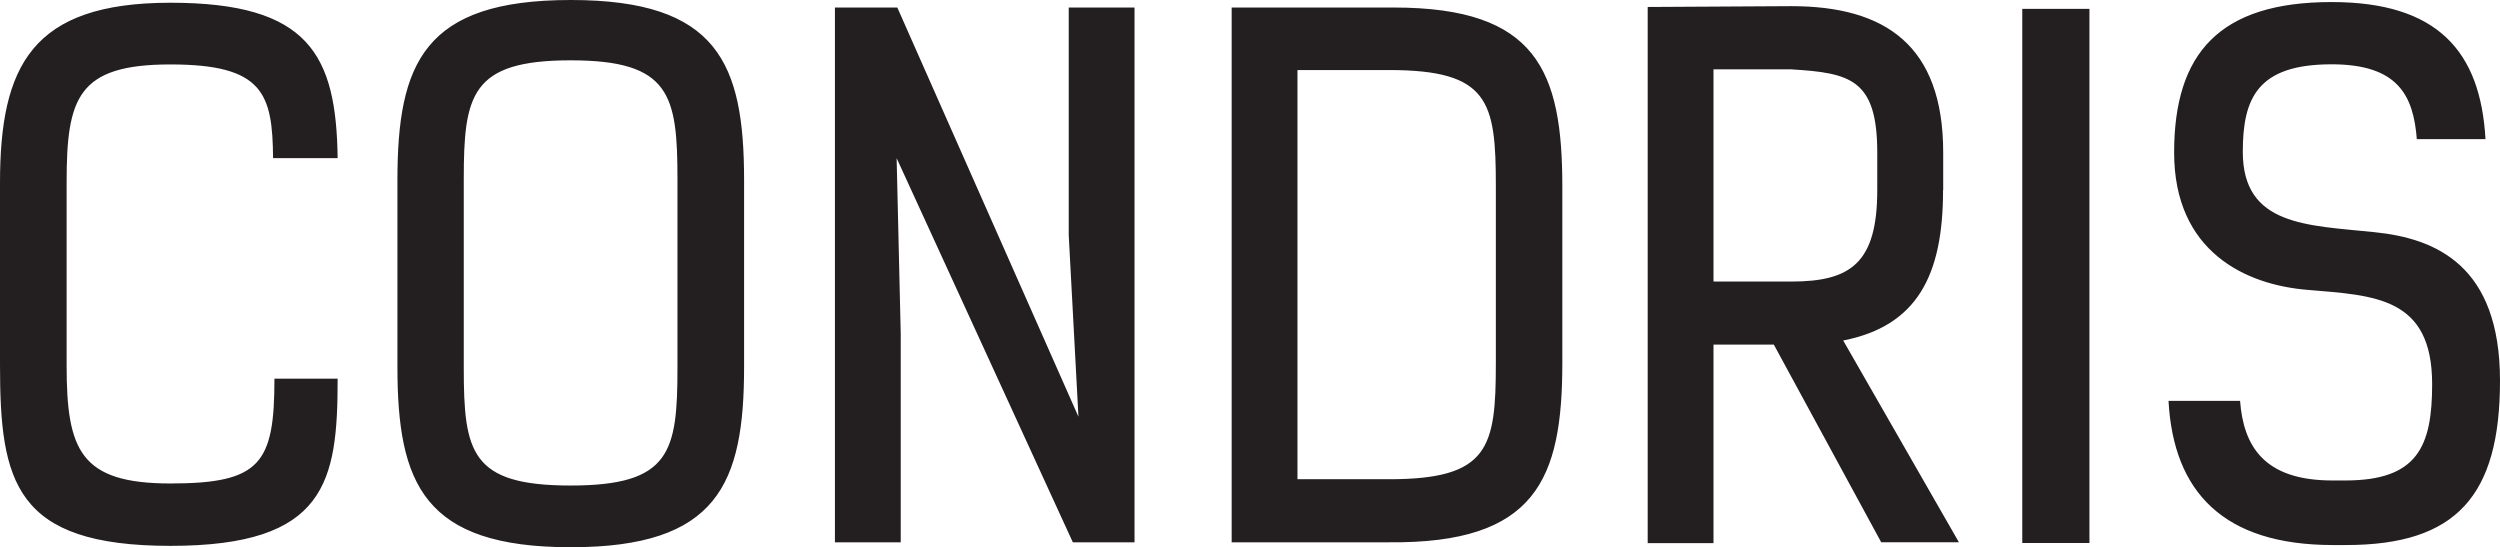 <svg viewBox="0 0 182.74 40" xmlns="http://www.w3.org/2000/svg" id="Layer_2">
  <defs>
    <style>
      .cls-1 {
        fill: #231f20;
      }
    </style>
  </defs>
  <g data-name="Layer_2" id="Layer_2-2">
    <g id="Layer_1-2">
      <path d="M24.68,11.56C24.58,4.01,22.6.2,12.46.2S0,4.81,0,13.38v13.28c0,8.56,1.06,13.24,12.46,13.24s12.22-4.67,12.22-12.22h-4.62c0,6.18-1,7.66-7.6,7.66s-7.59-2.44-7.59-8.63v-13.38c0-6.18.8-8.62,7.59-8.62s7.46,2.13,7.5,6.85c0,0,4.72,0,4.72,0ZM54.39,13.18c0-8.57-1.93-13.18-12.67-13.18s-12.67,4.61-12.67,13.18v13.63c0,8.57,1.93,13.19,12.67,13.19s12.67-4.62,12.67-13.19v-13.63ZM49.52,26.87c0,6.18-.51,8.62-7.81,8.62s-7.81-2.43-7.81-8.62v-13.74c0-6.18.51-8.72,7.81-8.72s7.81,2.53,7.81,8.72c0,0,0,13.74,0,13.74ZM65.59.55h-4.56v39.09h4.81v-15.25l-.3-12.83,12.88,28.08h4.51V.55h-4.81v16.64l.71,13.27L65.59.55ZM94.84,35.03V5.12h6.69c7.3,0,7.81,2.28,7.81,8.46v12.98c0,6.18-.51,8.47-7.81,8.47h-6.69ZM101.53,39.64c10.75.1,12.67-4.61,12.67-13.12v-12.88c0-8.47-1.87-13.09-12.31-13.09h-11.86v39.09h11.5ZM142.04,13.89v-2.74c0-7.86-4.26-10.7-11.11-10.7l-10.49.06v39.19h4.81v-14.51h4.41l7.85,14.45h5.68l-8.46-14.75c5.42-1.07,7.3-4.77,7.3-11h.01ZM130.93,5.07c4.31.26,6.29.71,6.29,6.08v2.74c0,5.37-1.97,6.69-6.29,6.69h-5.68V5.07h5.68ZM152.73,39.7V.65h-4.91v39.04h4.91ZM181.68,10.18c-.36-6.43-3.5-10.03-11.25-10.03-8.21,0-11.51,3.75-11.51,11s5.23,9.68,9.78,10.04c4.87.41,9.08.51,9.08,6.89,0,4.56-1.07,7.04-6.34,7.04h-.96c-5.01,0-6.49-2.53-6.74-5.82h-5.23c.36,6.65,4,10.54,12.02,10.54h.96c8.06,0,11.25-3.6,11.25-12.01s-4.66-10.4-9.18-10.86c-4.91-.51-9.62-.45-9.62-5.87,0-3.91,1.06-6.4,6.49-6.4,4.87,0,5.98,2.29,6.23,5.47h5.02,0Z" class="cls-1"></path>
    </g>
  </g>
</svg>